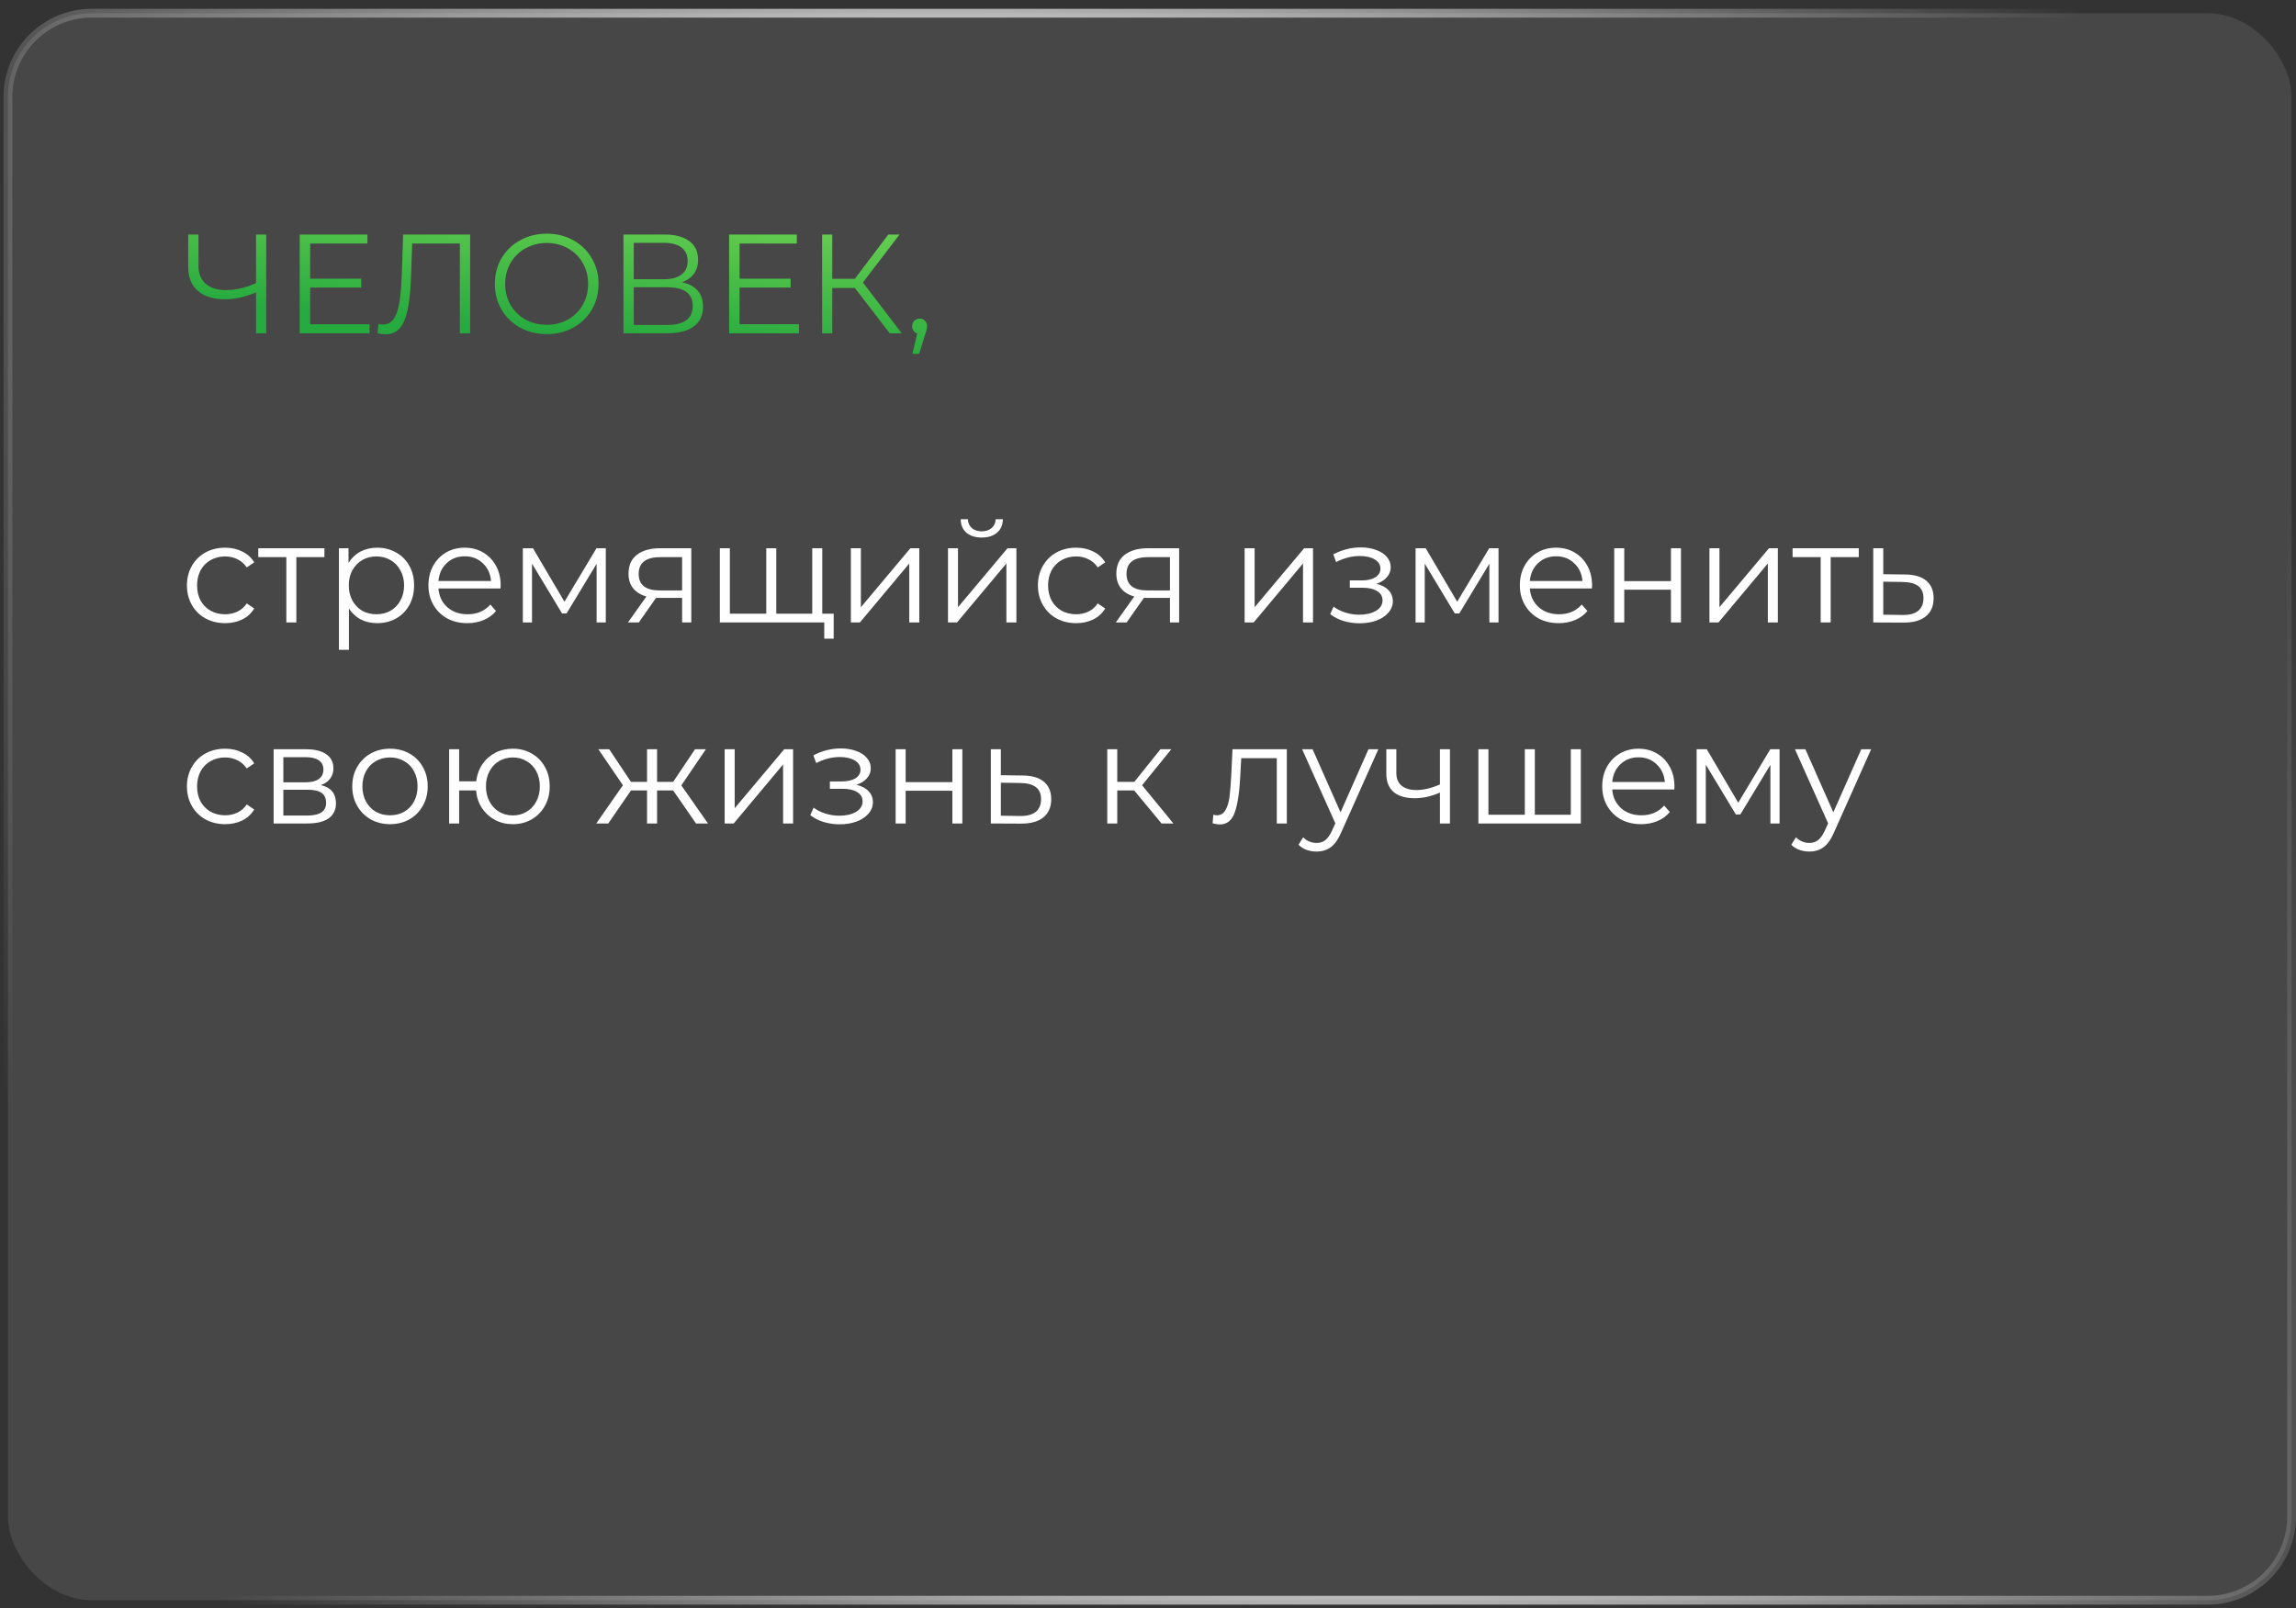 <?xml version="1.0" encoding="UTF-8"?> <svg xmlns="http://www.w3.org/2000/svg" width="217" height="152" viewBox="0 0 217 152" fill="none"><rect x="0" y="0" width="217" height="152" fill="#333333" stroke="none"/><rect x="0.75" y="1.25" width="215.833" height="150" rx="7.917" fill="white" fill-opacity="0.1"></rect><rect x="0.75" y="1.25" width="215.833" height="150" rx="7.917" stroke="url(#paint0_radial_2001_327)" stroke-width="0.833"></rect><path d="M25.16 22.167V31.5H24.2V27.633C23.187 28.069 22.204 28.287 21.253 28.287C20.16 28.287 19.307 28.02 18.693 27.487C18.089 26.953 17.787 26.207 17.787 25.247V22.167H18.76V25.14C18.76 25.86 18.987 26.42 19.44 26.82C19.893 27.22 20.529 27.42 21.347 27.42C22.28 27.42 23.231 27.198 24.2 26.753V22.167H25.16ZM34.926 30.647V31.5H28.326V22.167H34.726V23.02H29.313V26.34H34.139V27.18H29.313V30.647H34.926ZM44.435 22.167V31.5H43.462V23.02H38.955L38.848 26.14C38.804 27.429 38.697 28.469 38.528 29.26C38.368 30.042 38.119 30.629 37.782 31.02C37.444 31.402 36.995 31.593 36.435 31.593C36.195 31.593 35.946 31.562 35.688 31.5L35.768 30.62C35.919 30.656 36.066 30.673 36.208 30.673C36.599 30.673 36.915 30.518 37.155 30.207C37.404 29.896 37.591 29.416 37.715 28.767C37.839 28.109 37.924 27.242 37.968 26.167L38.102 22.167H44.435ZM51.677 31.58C50.753 31.58 49.913 31.376 49.157 30.967C48.41 30.549 47.824 29.98 47.397 29.26C46.979 28.54 46.77 27.731 46.77 26.833C46.77 25.936 46.979 25.127 47.397 24.407C47.824 23.687 48.41 23.122 49.157 22.713C49.913 22.296 50.753 22.087 51.677 22.087C52.602 22.087 53.433 22.291 54.17 22.7C54.917 23.109 55.504 23.678 55.93 24.407C56.357 25.127 56.57 25.936 56.57 26.833C56.57 27.731 56.357 28.544 55.93 29.273C55.504 29.993 54.917 30.558 54.17 30.967C53.433 31.376 52.602 31.58 51.677 31.58ZM51.677 30.7C52.415 30.7 53.081 30.536 53.677 30.207C54.273 29.869 54.739 29.407 55.077 28.82C55.415 28.224 55.584 27.562 55.584 26.833C55.584 26.104 55.415 25.447 55.077 24.86C54.739 24.264 54.273 23.802 53.677 23.473C53.081 23.136 52.415 22.967 51.677 22.967C50.939 22.967 50.268 23.136 49.664 23.473C49.068 23.802 48.597 24.264 48.25 24.86C47.913 25.447 47.744 26.104 47.744 26.833C47.744 27.562 47.913 28.224 48.25 28.82C48.597 29.407 49.068 29.869 49.664 30.207C50.268 30.536 50.939 30.7 51.677 30.7ZM64.458 26.687C65.107 26.82 65.6 27.082 65.938 27.473C66.276 27.856 66.445 28.358 66.445 28.98C66.445 29.789 66.156 30.411 65.578 30.847C65.009 31.282 64.169 31.5 63.058 31.5H58.925V22.167H62.805C63.8 22.167 64.578 22.371 65.138 22.78C65.698 23.189 65.978 23.78 65.978 24.553C65.978 25.078 65.845 25.522 65.578 25.887C65.312 26.242 64.938 26.509 64.458 26.687ZM59.898 26.393H62.752C63.472 26.393 64.023 26.247 64.405 25.953C64.796 25.66 64.992 25.233 64.992 24.673C64.992 24.113 64.796 23.687 64.405 23.393C64.023 23.1 63.472 22.953 62.752 22.953H59.898V26.393ZM63.058 30.713C64.667 30.713 65.472 30.113 65.472 28.913C65.472 27.74 64.667 27.153 63.058 27.153H59.898V30.713H63.058ZM75.512 30.647V31.5H68.912V22.167H75.312V23.02H69.898V26.34H74.725V27.18H69.898V30.647H75.512ZM80.794 27.22H78.661V31.5H77.701V22.167H78.661V26.353H80.794L83.954 22.167H85.021L81.554 26.7L85.221 31.5H84.088L80.794 27.22ZM86.916 30.113C87.121 30.113 87.29 30.184 87.423 30.327C87.556 30.46 87.623 30.629 87.623 30.833C87.623 30.94 87.605 31.056 87.57 31.18C87.543 31.304 87.499 31.447 87.436 31.607L86.876 33.447H86.236L86.69 31.513C86.547 31.469 86.432 31.389 86.343 31.273C86.254 31.149 86.21 31.002 86.21 30.833C86.21 30.629 86.276 30.46 86.41 30.327C86.543 30.184 86.712 30.113 86.916 30.113Z" fill="url(#paint1_linear_2001_327)"></path><path d="M21.28 58.9C20.587 58.9 19.964 58.749 19.413 58.447C18.871 58.145 18.444 57.722 18.133 57.18C17.822 56.629 17.667 56.011 17.667 55.327C17.667 54.642 17.822 54.029 18.133 53.487C18.444 52.945 18.871 52.522 19.413 52.22C19.964 51.918 20.587 51.767 21.28 51.767C21.884 51.767 22.422 51.887 22.893 52.127C23.373 52.358 23.751 52.7 24.027 53.154L23.32 53.633C23.089 53.287 22.796 53.029 22.44 52.86C22.084 52.682 21.698 52.593 21.28 52.593C20.773 52.593 20.316 52.709 19.907 52.94C19.507 53.162 19.191 53.482 18.96 53.9C18.738 54.318 18.627 54.794 18.627 55.327C18.627 55.869 18.738 56.349 18.96 56.767C19.191 57.176 19.507 57.496 19.907 57.727C20.316 57.949 20.773 58.06 21.28 58.06C21.698 58.06 22.084 57.976 22.44 57.807C22.796 57.638 23.089 57.38 23.32 57.033L24.027 57.514C23.751 57.967 23.373 58.313 22.893 58.553C22.413 58.785 21.876 58.9 21.28 58.9ZM30.663 52.66H28.009V58.834H27.063V52.66H24.41V51.82H30.663V52.66ZM35.645 51.767C36.303 51.767 36.898 51.918 37.432 52.22C37.965 52.514 38.383 52.931 38.685 53.474C38.987 54.016 39.138 54.633 39.138 55.327C39.138 56.029 38.987 56.651 38.685 57.194C38.383 57.736 37.965 58.158 37.432 58.46C36.907 58.754 36.312 58.9 35.645 58.9C35.076 58.9 34.56 58.785 34.098 58.553C33.645 58.313 33.272 57.967 32.978 57.514V61.42H32.032V51.82H32.938V53.207C33.223 52.745 33.596 52.389 34.058 52.14C34.529 51.891 35.058 51.767 35.645 51.767ZM35.578 58.06C36.067 58.06 36.512 57.949 36.912 57.727C37.312 57.496 37.623 57.171 37.845 56.754C38.076 56.336 38.192 55.86 38.192 55.327C38.192 54.794 38.076 54.322 37.845 53.913C37.623 53.496 37.312 53.171 36.912 52.94C36.512 52.709 36.067 52.593 35.578 52.593C35.081 52.593 34.632 52.709 34.232 52.94C33.84 53.171 33.529 53.496 33.298 53.913C33.076 54.322 32.965 54.794 32.965 55.327C32.965 55.86 33.076 56.336 33.298 56.754C33.529 57.171 33.84 57.496 34.232 57.727C34.632 57.949 35.081 58.06 35.578 58.06ZM47.306 55.62H41.439C41.492 56.349 41.772 56.94 42.279 57.394C42.785 57.838 43.425 58.06 44.199 58.06C44.634 58.06 45.034 57.985 45.399 57.834C45.763 57.673 46.079 57.442 46.346 57.14L46.879 57.754C46.568 58.127 46.177 58.411 45.706 58.607C45.243 58.802 44.732 58.9 44.172 58.9C43.452 58.9 42.812 58.749 42.252 58.447C41.701 58.136 41.27 57.709 40.959 57.167C40.648 56.625 40.492 56.011 40.492 55.327C40.492 54.642 40.639 54.029 40.932 53.487C41.234 52.945 41.643 52.522 42.159 52.22C42.683 51.918 43.27 51.767 43.919 51.767C44.568 51.767 45.15 51.918 45.666 52.22C46.181 52.522 46.586 52.945 46.879 53.487C47.172 54.02 47.319 54.633 47.319 55.327L47.306 55.62ZM43.919 52.58C43.243 52.58 42.674 52.798 42.212 53.233C41.759 53.66 41.501 54.22 41.439 54.913H46.412C46.35 54.22 46.088 53.66 45.626 53.233C45.172 52.798 44.603 52.58 43.919 52.58ZM57.254 51.82V58.834H56.388V53.287L53.548 57.98H53.121L50.281 53.273V58.834H49.414V51.82H50.374L53.348 56.873L56.374 51.82H57.254ZM65.335 51.82V58.834H64.468V56.514H62.268H62.002L60.375 58.834H59.348L61.095 56.38C60.553 56.229 60.135 55.971 59.842 55.607C59.548 55.242 59.402 54.78 59.402 54.22C59.402 53.438 59.668 52.842 60.202 52.434C60.735 52.025 61.464 51.82 62.388 51.82H65.335ZM60.362 54.247C60.362 55.287 61.024 55.807 62.348 55.807H64.468V52.66H62.415C61.046 52.66 60.362 53.189 60.362 54.247ZM77.714 51.82V58.834H68.034V51.82H68.981V58.007H72.421V51.82H73.368V58.007H76.767V51.82H77.714ZM78.794 58.007V60.367H77.901V58.834H76.714V58.007H78.794ZM80.417 51.82H81.364V57.394L86.044 51.82H86.884V58.834H85.937V53.26L81.27 58.834H80.417V51.82ZM89.597 51.82H90.543V57.394L95.223 51.82H96.063V58.834H95.117V53.26L90.45 58.834H89.597V51.82ZM92.783 50.807C92.179 50.807 91.699 50.656 91.343 50.353C90.988 50.051 90.806 49.625 90.797 49.074H91.477C91.486 49.42 91.61 49.7 91.85 49.913C92.09 50.118 92.401 50.22 92.783 50.22C93.166 50.22 93.477 50.118 93.717 49.913C93.966 49.7 94.094 49.42 94.103 49.074H94.783C94.774 49.625 94.588 50.051 94.223 50.353C93.868 50.656 93.388 50.807 92.783 50.807ZM101.71 58.9C101.016 58.9 100.394 58.749 99.843 58.447C99.301 58.145 98.874 57.722 98.563 57.18C98.252 56.629 98.096 56.011 98.096 55.327C98.096 54.642 98.252 54.029 98.563 53.487C98.874 52.945 99.301 52.522 99.843 52.22C100.394 51.918 101.016 51.767 101.71 51.767C102.314 51.767 102.852 51.887 103.323 52.127C103.803 52.358 104.181 52.7 104.456 53.154L103.75 53.633C103.519 53.287 103.225 53.029 102.87 52.86C102.514 52.682 102.127 52.593 101.71 52.593C101.203 52.593 100.745 52.709 100.336 52.94C99.936 53.162 99.621 53.482 99.39 53.9C99.168 54.318 99.056 54.794 99.056 55.327C99.056 55.869 99.168 56.349 99.39 56.767C99.621 57.176 99.936 57.496 100.336 57.727C100.745 57.949 101.203 58.06 101.71 58.06C102.127 58.06 102.514 57.976 102.87 57.807C103.225 57.638 103.519 57.38 103.75 57.033L104.456 57.514C104.181 57.967 103.803 58.313 103.323 58.553C102.843 58.785 102.305 58.9 101.71 58.9ZM111.442 51.82V58.834H110.575V56.514H108.375H108.108L106.482 58.834H105.455L107.202 56.38C106.659 56.229 106.242 55.971 105.948 55.607C105.655 55.242 105.508 54.78 105.508 54.22C105.508 53.438 105.775 52.842 106.308 52.434C106.842 52.025 107.571 51.82 108.495 51.82H111.442ZM106.468 54.247C106.468 55.287 107.131 55.807 108.455 55.807H110.575V52.66H108.522C107.153 52.66 106.468 53.189 106.468 54.247ZM117.631 51.82H118.577V57.394L123.257 51.82H124.097V58.834H123.151V53.26L118.484 58.834H117.631V51.82ZM130.08 55.18C130.578 55.296 130.96 55.496 131.227 55.78C131.503 56.065 131.64 56.411 131.64 56.82C131.64 57.229 131.498 57.593 131.214 57.913C130.938 58.233 130.56 58.482 130.08 58.66C129.6 58.829 129.071 58.913 128.494 58.913C127.987 58.913 127.489 58.842 127 58.7C126.511 58.549 126.085 58.331 125.72 58.047L126.04 57.34C126.36 57.58 126.734 57.767 127.16 57.9C127.587 58.033 128.018 58.1 128.454 58.1C129.103 58.1 129.631 57.98 130.04 57.74C130.458 57.491 130.667 57.158 130.667 56.74C130.667 56.367 130.498 56.078 130.16 55.873C129.823 55.66 129.36 55.553 128.774 55.553H127.574V54.86H128.72C129.245 54.86 129.667 54.762 129.987 54.567C130.307 54.362 130.467 54.091 130.467 53.754C130.467 53.38 130.285 53.087 129.92 52.873C129.565 52.66 129.098 52.553 128.52 52.553C127.765 52.553 127.018 52.745 126.28 53.127L126.014 52.394C126.849 51.958 127.716 51.74 128.614 51.74C129.147 51.74 129.627 51.82 130.054 51.98C130.489 52.131 130.827 52.349 131.067 52.633C131.316 52.918 131.44 53.247 131.44 53.62C131.44 53.976 131.316 54.291 131.067 54.567C130.827 54.842 130.498 55.047 130.08 55.18ZM141.629 51.82V58.834H140.763V53.287L137.923 57.98H137.496L134.656 53.273V58.834H133.789V51.82H134.749L137.723 56.873L140.749 51.82H141.629ZM150.457 55.62H144.59C144.643 56.349 144.923 56.94 145.43 57.394C145.937 57.838 146.577 58.06 147.35 58.06C147.785 58.06 148.185 57.985 148.55 57.834C148.914 57.673 149.23 57.442 149.497 57.14L150.03 57.754C149.719 58.127 149.328 58.411 148.857 58.607C148.394 58.802 147.883 58.9 147.323 58.9C146.603 58.9 145.963 58.749 145.403 58.447C144.852 58.136 144.421 57.709 144.11 57.167C143.799 56.625 143.643 56.011 143.643 55.327C143.643 54.642 143.79 54.029 144.083 53.487C144.385 52.945 144.794 52.522 145.31 52.22C145.834 51.918 146.421 51.767 147.07 51.767C147.719 51.767 148.301 51.918 148.817 52.22C149.332 52.522 149.737 52.945 150.03 53.487C150.323 54.02 150.47 54.633 150.47 55.327L150.457 55.62ZM147.07 52.58C146.394 52.58 145.825 52.798 145.363 53.233C144.91 53.66 144.652 54.22 144.59 54.913H149.563C149.501 54.22 149.239 53.66 148.777 53.233C148.323 52.798 147.754 52.58 147.07 52.58ZM152.565 51.82H153.512V54.927H157.925V51.82H158.872V58.834H157.925V55.74H153.512V58.834H152.565V51.82ZM161.563 51.82H162.509V57.394L167.189 51.82H168.029V58.834H167.083V53.26L162.416 58.834H161.563V51.82ZM175.676 52.66H173.022V58.834H172.076V52.66H169.422V51.82H175.676V52.66ZM180.058 54.3C180.938 54.309 181.605 54.505 182.058 54.887C182.52 55.269 182.751 55.82 182.751 56.54C182.751 57.287 182.502 57.86 182.005 58.26C181.516 58.66 180.805 58.856 179.871 58.847L177.045 58.834V51.82H177.991V54.273L180.058 54.3ZM179.818 58.127C180.467 58.136 180.956 58.007 181.285 57.74C181.622 57.465 181.791 57.065 181.791 56.54C181.791 56.025 181.627 55.642 181.298 55.394C180.969 55.145 180.476 55.016 179.818 55.007L177.991 54.98V58.1L179.818 58.127ZM21.28 77.9C20.587 77.9 19.964 77.749 19.413 77.447C18.871 77.145 18.444 76.722 18.133 76.18C17.822 75.629 17.667 75.011 17.667 74.327C17.667 73.642 17.822 73.029 18.133 72.487C18.444 71.945 18.871 71.522 19.413 71.22C19.964 70.918 20.587 70.767 21.28 70.767C21.884 70.767 22.422 70.887 22.893 71.127C23.373 71.358 23.751 71.7 24.027 72.153L23.32 72.633C23.089 72.287 22.796 72.029 22.44 71.86C22.084 71.682 21.698 71.594 21.28 71.594C20.773 71.594 20.316 71.709 19.907 71.94C19.507 72.162 19.191 72.482 18.96 72.9C18.738 73.318 18.627 73.793 18.627 74.327C18.627 74.869 18.738 75.349 18.96 75.767C19.191 76.176 19.507 76.496 19.907 76.727C20.316 76.949 20.773 77.06 21.28 77.06C21.698 77.06 22.084 76.976 22.44 76.807C22.796 76.638 23.089 76.38 23.32 76.034L24.027 76.513C23.751 76.967 23.373 77.314 22.893 77.553C22.413 77.785 21.876 77.9 21.28 77.9ZM30.326 74.207C31.277 74.429 31.753 75.002 31.753 75.927C31.753 76.54 31.526 77.011 31.073 77.34C30.62 77.669 29.944 77.834 29.046 77.834H25.86V70.82H28.953C29.753 70.82 30.38 70.976 30.833 71.287C31.286 71.598 31.513 72.042 31.513 72.62C31.513 73.002 31.406 73.331 31.193 73.607C30.989 73.874 30.7 74.073 30.326 74.207ZM26.78 73.94H28.886C29.429 73.94 29.842 73.838 30.126 73.633C30.42 73.429 30.566 73.131 30.566 72.74C30.566 72.349 30.42 72.056 30.126 71.86C29.842 71.665 29.429 71.567 28.886 71.567H26.78V73.94ZM29.006 77.087C29.611 77.087 30.064 76.989 30.366 76.793C30.669 76.598 30.82 76.291 30.82 75.874C30.82 75.456 30.682 75.149 30.406 74.954C30.131 74.749 29.695 74.647 29.1 74.647H26.78V77.087H29.006ZM36.865 77.9C36.189 77.9 35.581 77.749 35.038 77.447C34.496 77.136 34.069 76.709 33.758 76.167C33.447 75.625 33.292 75.011 33.292 74.327C33.292 73.642 33.447 73.029 33.758 72.487C34.069 71.945 34.496 71.522 35.038 71.22C35.581 70.918 36.189 70.767 36.865 70.767C37.541 70.767 38.149 70.918 38.692 71.22C39.234 71.522 39.656 71.945 39.958 72.487C40.269 73.029 40.425 73.642 40.425 74.327C40.425 75.011 40.269 75.625 39.958 76.167C39.656 76.709 39.234 77.136 38.692 77.447C38.149 77.749 37.541 77.9 36.865 77.9ZM36.865 77.06C37.363 77.06 37.807 76.949 38.198 76.727C38.598 76.496 38.909 76.171 39.132 75.754C39.354 75.336 39.465 74.86 39.465 74.327C39.465 73.793 39.354 73.318 39.132 72.9C38.909 72.482 38.598 72.162 38.198 71.94C37.807 71.709 37.363 71.594 36.865 71.594C36.367 71.594 35.918 71.709 35.518 71.94C35.127 72.162 34.816 72.482 34.585 72.9C34.363 73.318 34.252 73.793 34.252 74.327C34.252 74.86 34.363 75.336 34.585 75.754C34.816 76.171 35.127 76.496 35.518 76.727C35.918 76.949 36.367 77.06 36.865 77.06ZM48.475 70.767C49.133 70.767 49.724 70.918 50.248 71.22C50.782 71.522 51.199 71.945 51.502 72.487C51.804 73.029 51.955 73.642 51.955 74.327C51.955 75.011 51.804 75.625 51.502 76.167C51.199 76.709 50.782 77.136 50.248 77.447C49.724 77.749 49.133 77.9 48.475 77.9C47.853 77.9 47.288 77.767 46.782 77.5C46.275 77.225 45.862 76.847 45.542 76.367C45.23 75.887 45.048 75.336 44.995 74.713H43.395V77.834H42.448V70.82H43.395V73.847H45.008C45.079 73.242 45.27 72.709 45.582 72.247C45.902 71.776 46.31 71.411 46.808 71.153C47.306 70.896 47.862 70.767 48.475 70.767ZM48.475 77.073C48.955 77.073 49.386 76.958 49.768 76.727C50.159 76.496 50.466 76.171 50.688 75.754C50.91 75.336 51.022 74.86 51.022 74.327C51.022 73.793 50.91 73.318 50.688 72.9C50.466 72.482 50.159 72.162 49.768 71.94C49.386 71.709 48.955 71.594 48.475 71.594C47.995 71.594 47.559 71.709 47.168 71.94C46.786 72.162 46.484 72.482 46.262 72.9C46.039 73.318 45.928 73.793 45.928 74.327C45.928 74.86 46.039 75.336 46.262 75.754C46.484 76.171 46.786 76.496 47.168 76.727C47.559 76.958 47.995 77.073 48.475 77.073ZM63.621 74.713H62.101V77.834H61.154V74.713H59.634L57.488 77.834H56.354L58.874 74.22L56.554 70.82H57.581L59.634 73.9H61.154V70.82H62.101V73.9H63.621L65.688 70.82H66.714L64.394 74.234L66.914 77.834H65.781L63.621 74.713ZM68.49 70.82H69.437V76.394L74.117 70.82H74.957V77.834H74.01V72.26L69.343 77.834H68.49V70.82ZM80.94 74.18C81.438 74.296 81.82 74.496 82.086 74.78C82.362 75.065 82.5 75.411 82.5 75.82C82.5 76.229 82.358 76.594 82.073 76.913C81.797 77.234 81.42 77.482 80.94 77.66C80.46 77.829 79.931 77.913 79.353 77.913C78.846 77.913 78.349 77.842 77.86 77.7C77.371 77.549 76.944 77.331 76.58 77.047L76.9 76.34C77.22 76.58 77.593 76.767 78.02 76.9C78.446 77.034 78.877 77.1 79.313 77.1C79.962 77.1 80.491 76.98 80.9 76.74C81.317 76.491 81.526 76.158 81.526 75.74C81.526 75.367 81.358 75.078 81.02 74.874C80.682 74.66 80.22 74.553 79.633 74.553H78.433V73.86H79.58C80.104 73.86 80.526 73.762 80.846 73.567C81.166 73.362 81.326 73.091 81.326 72.754C81.326 72.38 81.144 72.087 80.78 71.874C80.424 71.66 79.957 71.553 79.38 71.553C78.624 71.553 77.877 71.745 77.14 72.127L76.873 71.394C77.709 70.958 78.575 70.74 79.473 70.74C80.006 70.74 80.486 70.82 80.913 70.98C81.349 71.131 81.686 71.349 81.926 71.633C82.175 71.918 82.3 72.247 82.3 72.62C82.3 72.976 82.175 73.291 81.926 73.567C81.686 73.842 81.358 74.047 80.94 74.18ZM84.649 70.82H85.595V73.927H90.009V70.82H90.955V77.834H90.009V74.74H85.595V77.834H84.649V70.82ZM96.659 73.3C97.54 73.309 98.206 73.505 98.659 73.887C99.122 74.269 99.353 74.82 99.353 75.54C99.353 76.287 99.104 76.86 98.606 77.26C98.117 77.66 97.406 77.856 96.473 77.847L93.646 77.834V70.82H94.593V73.273L96.659 73.3ZM96.419 77.127C97.068 77.136 97.557 77.007 97.886 76.74C98.224 76.465 98.393 76.065 98.393 75.54C98.393 75.025 98.228 74.642 97.9 74.394C97.571 74.145 97.077 74.016 96.419 74.007L94.593 73.98V77.1L96.419 77.127ZM107.195 74.713H105.595V77.834H104.649V70.82H105.595V73.9H107.209L109.675 70.82H110.702L107.942 74.22L110.902 77.834H109.782L107.195 74.713ZM121.619 70.82V77.834H120.672V71.66H117.312L117.219 73.394C117.148 74.851 116.979 75.971 116.712 76.754C116.446 77.536 115.97 77.927 115.286 77.927C115.099 77.927 114.872 77.891 114.606 77.82L114.672 77.007C114.832 77.042 114.944 77.06 115.006 77.06C115.37 77.06 115.646 76.891 115.832 76.553C116.019 76.216 116.144 75.798 116.206 75.3C116.268 74.802 116.321 74.145 116.366 73.327L116.486 70.82H121.619ZM130.27 70.82L126.764 78.674C126.479 79.331 126.15 79.798 125.777 80.073C125.404 80.349 124.955 80.487 124.43 80.487C124.092 80.487 123.777 80.433 123.484 80.327C123.19 80.22 122.937 80.06 122.724 79.847L123.164 79.14C123.519 79.496 123.946 79.674 124.444 79.674C124.764 79.674 125.035 79.585 125.257 79.407C125.488 79.229 125.701 78.927 125.897 78.5L126.204 77.82L123.07 70.82H124.057L126.697 76.78L129.337 70.82H130.27ZM137.038 70.82V77.834H136.092V74.913C135.283 75.269 134.487 75.447 133.705 75.447C132.861 75.447 132.203 75.256 131.732 74.874C131.261 74.482 131.025 73.9 131.025 73.127V70.82H131.972V73.073C131.972 73.598 132.141 73.998 132.478 74.273C132.816 74.54 133.283 74.674 133.878 74.674C134.536 74.674 135.274 74.5 136.092 74.153V70.82H137.038ZM149.407 70.82V77.834H139.727V70.82H140.674V77.007H144.114V70.82H145.06V77.007H148.46V70.82H149.407ZM158.243 74.62H152.376C152.43 75.349 152.71 75.94 153.216 76.394C153.723 76.838 154.363 77.06 155.136 77.06C155.572 77.06 155.972 76.985 156.336 76.834C156.701 76.674 157.016 76.442 157.283 76.14L157.816 76.754C157.505 77.127 157.114 77.411 156.643 77.607C156.181 77.802 155.67 77.9 155.11 77.9C154.39 77.9 153.75 77.749 153.19 77.447C152.639 77.136 152.207 76.709 151.896 76.167C151.585 75.625 151.43 75.011 151.43 74.327C151.43 73.642 151.576 73.029 151.87 72.487C152.172 71.945 152.581 71.522 153.096 71.22C153.621 70.918 154.207 70.767 154.856 70.767C155.505 70.767 156.087 70.918 156.603 71.22C157.119 71.522 157.523 71.945 157.816 72.487C158.11 73.02 158.256 73.633 158.256 74.327L158.243 74.62ZM154.856 71.58C154.181 71.58 153.612 71.798 153.15 72.234C152.696 72.66 152.439 73.22 152.376 73.913H157.35C157.287 73.22 157.025 72.66 156.563 72.234C156.11 71.798 155.541 71.58 154.856 71.58ZM168.192 70.82V77.834H167.325V72.287L164.485 76.98H164.059L161.219 72.273V77.834H160.352V70.82H161.312L164.285 75.874L167.312 70.82H168.192ZM176.846 70.82L173.339 78.674C173.055 79.331 172.726 79.798 172.352 80.073C171.979 80.349 171.53 80.487 171.006 80.487C170.668 80.487 170.352 80.433 170.059 80.327C169.766 80.22 169.512 80.06 169.299 79.847L169.739 79.14C170.095 79.496 170.521 79.674 171.019 79.674C171.339 79.674 171.61 79.585 171.832 79.407C172.064 79.229 172.277 78.927 172.472 78.5L172.779 77.82L169.646 70.82H170.632L173.272 76.78L175.912 70.82H176.846Z" fill="white"></path><defs><radialGradient id="paint0_radial_2001_327" cx="0" cy="0" r="1" gradientUnits="userSpaceOnUse" gradientTransform="translate(108.667 76.25) rotate(69.959) scale(206.046 110.25)"><stop stop-color="white"></stop><stop offset="1" stop-color="white" stop-opacity="0"></stop></radialGradient><linearGradient id="paint1_linear_2001_327" x1="200.333" y1="17.5" x2="197.949" y2="44.411" gradientUnits="userSpaceOnUse"><stop stop-color="#B2F763"></stop><stop offset="1" stop-color="#26AB3F"></stop></linearGradient></defs></svg> 